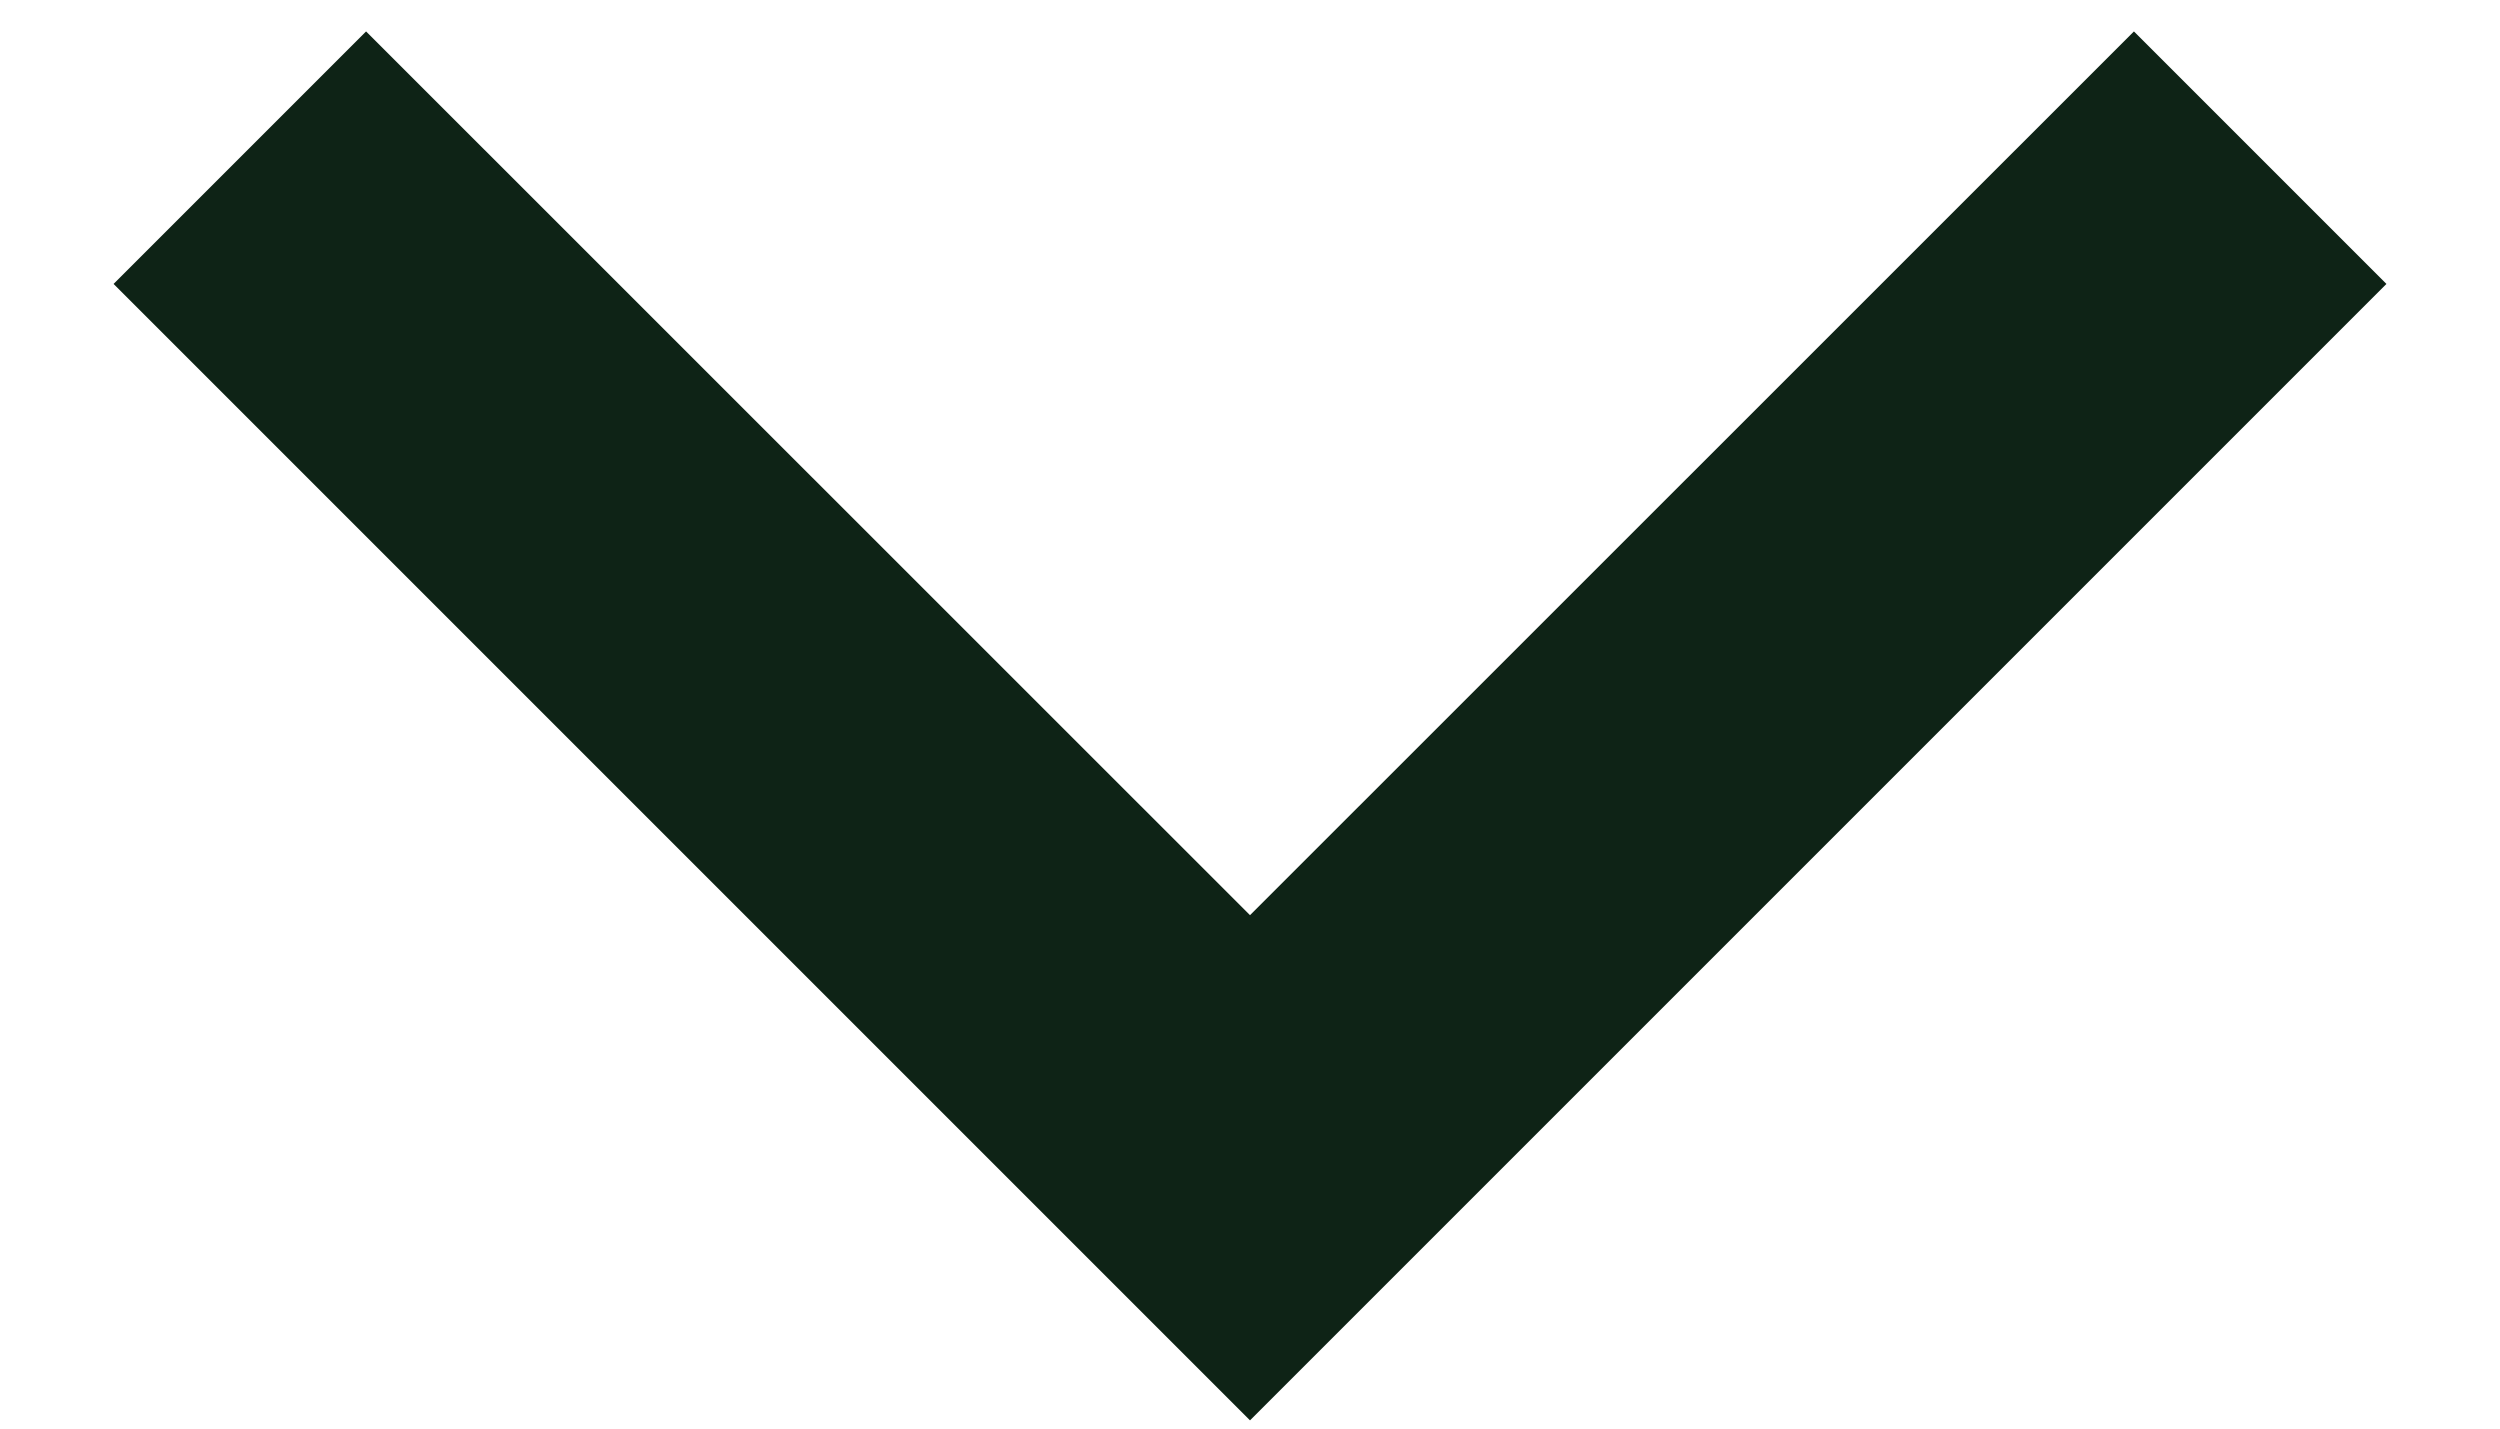 <svg width="14" height="8" viewBox="0 0 14 8" fill="none" xmlns="http://www.w3.org/2000/svg">
<path d="M7 5.125L11.95 0.176L13.364 1.59L7 7.954L0.636 1.59L2.05 0.176L7 5.125Z" fill="#0E2316"/>
</svg>
